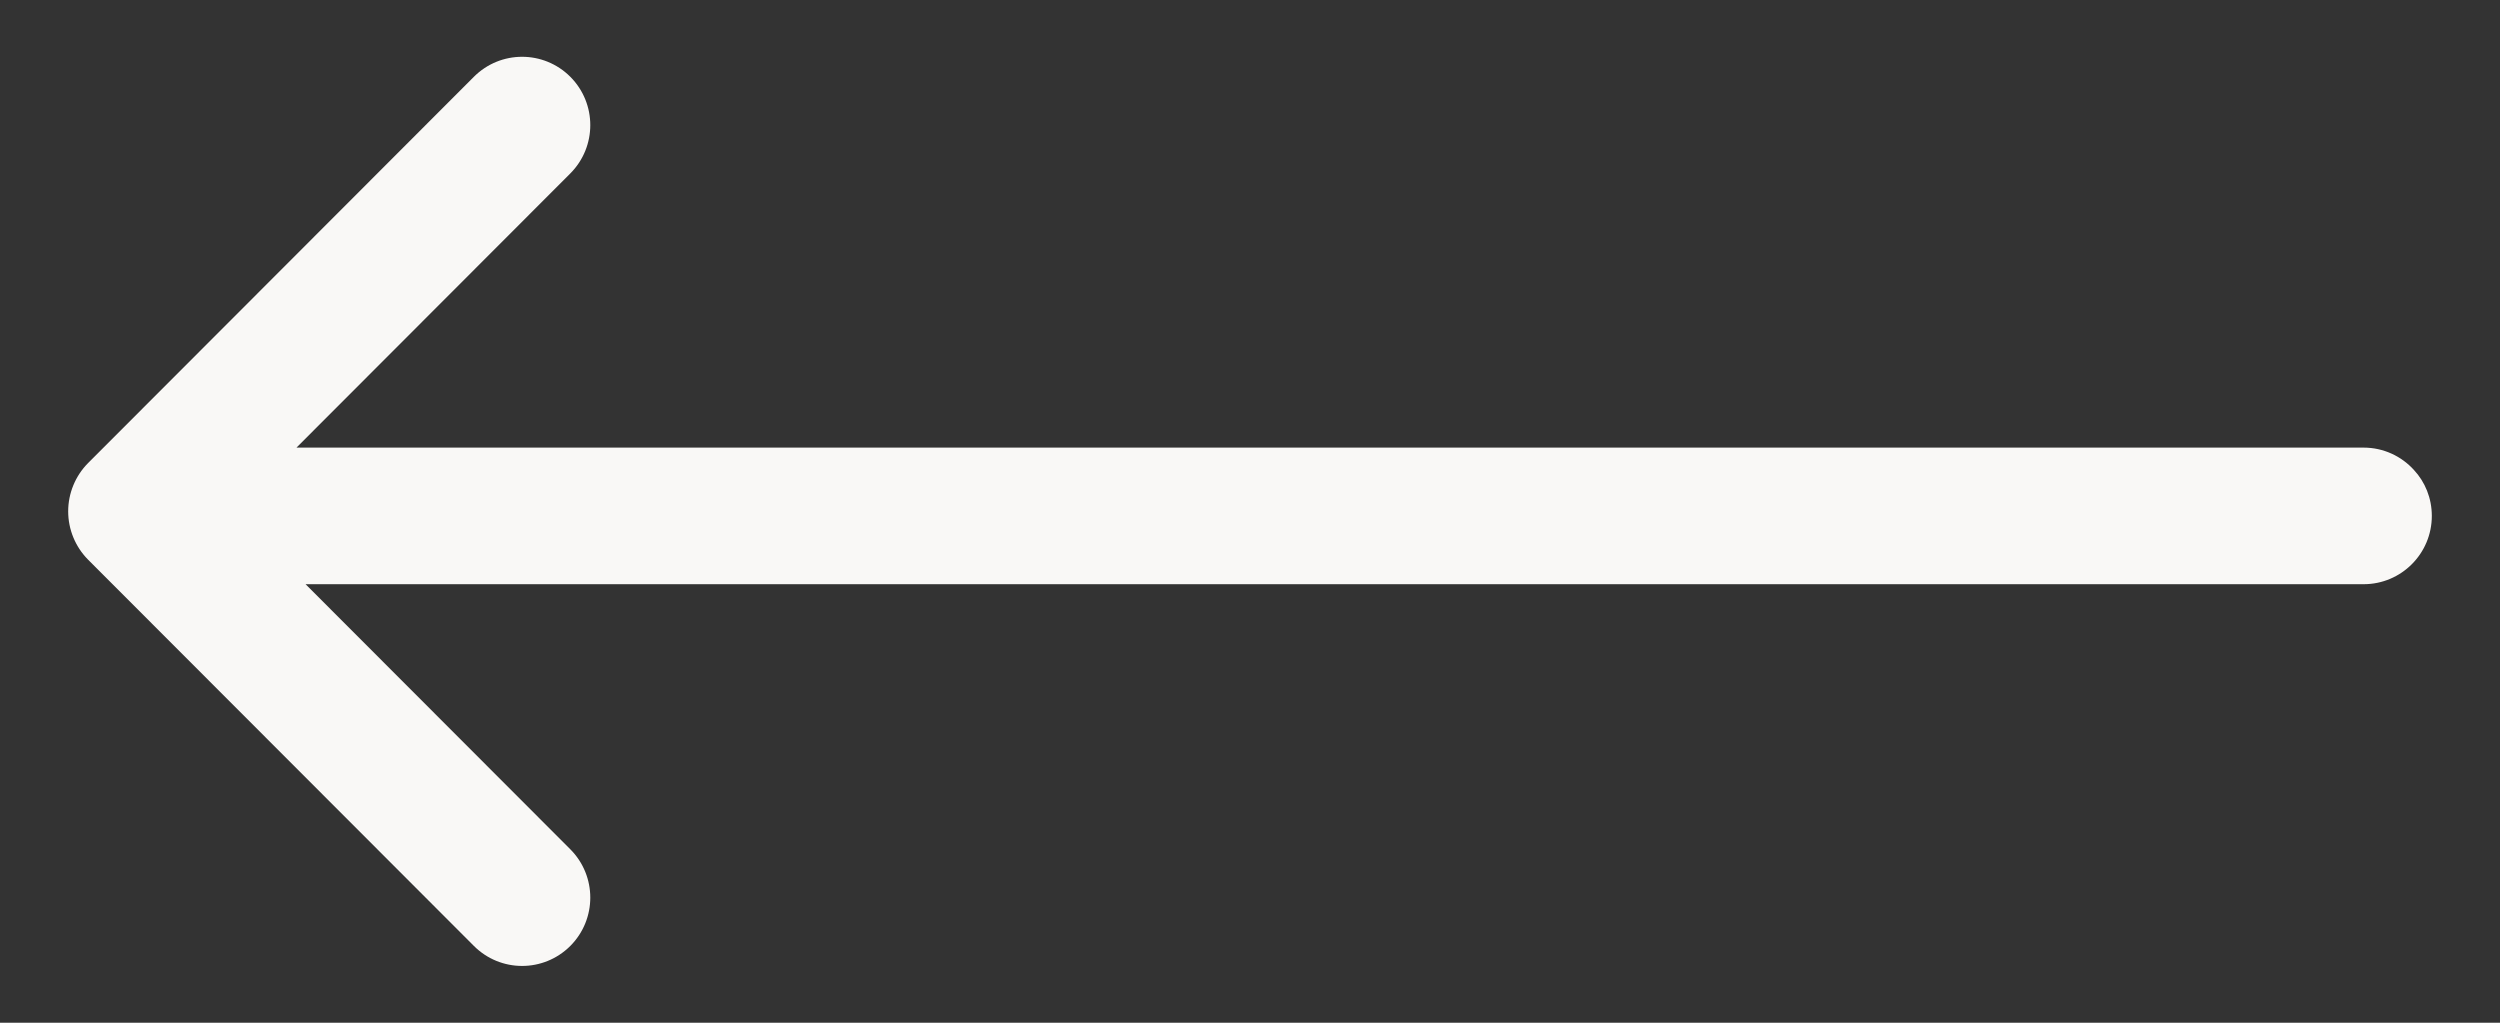 <svg width="22" height="9" viewBox="0 0 22 9" fill="none" xmlns="http://www.w3.org/2000/svg">
<rect x="0" y="0" width="22" height="9" fill="#333333" stroke="none"/>
<path d="M5.019 1.526C5.253 1.291 5.253 0.911 5.019 0.676C4.784 0.441 4.405 0.441 4.17 0.676L0.775 4.075C0.663 4.188 0.6 4.341 0.6 4.5C0.6 4.659 0.663 4.812 0.775 4.925L4.17 8.324C4.405 8.559 4.784 8.559 5.019 8.324C5.253 8.089 5.253 7.709 5.019 7.474L2.689 5.141H20.8C21.131 5.141 21.4 4.872 21.4 4.54C21.4 4.384 21.341 4.241 21.242 4.135C21.133 4.015 20.975 3.939 20.8 3.939H2.609L5.019 1.526Z" fill="#F9F8F6"/>
</svg>
